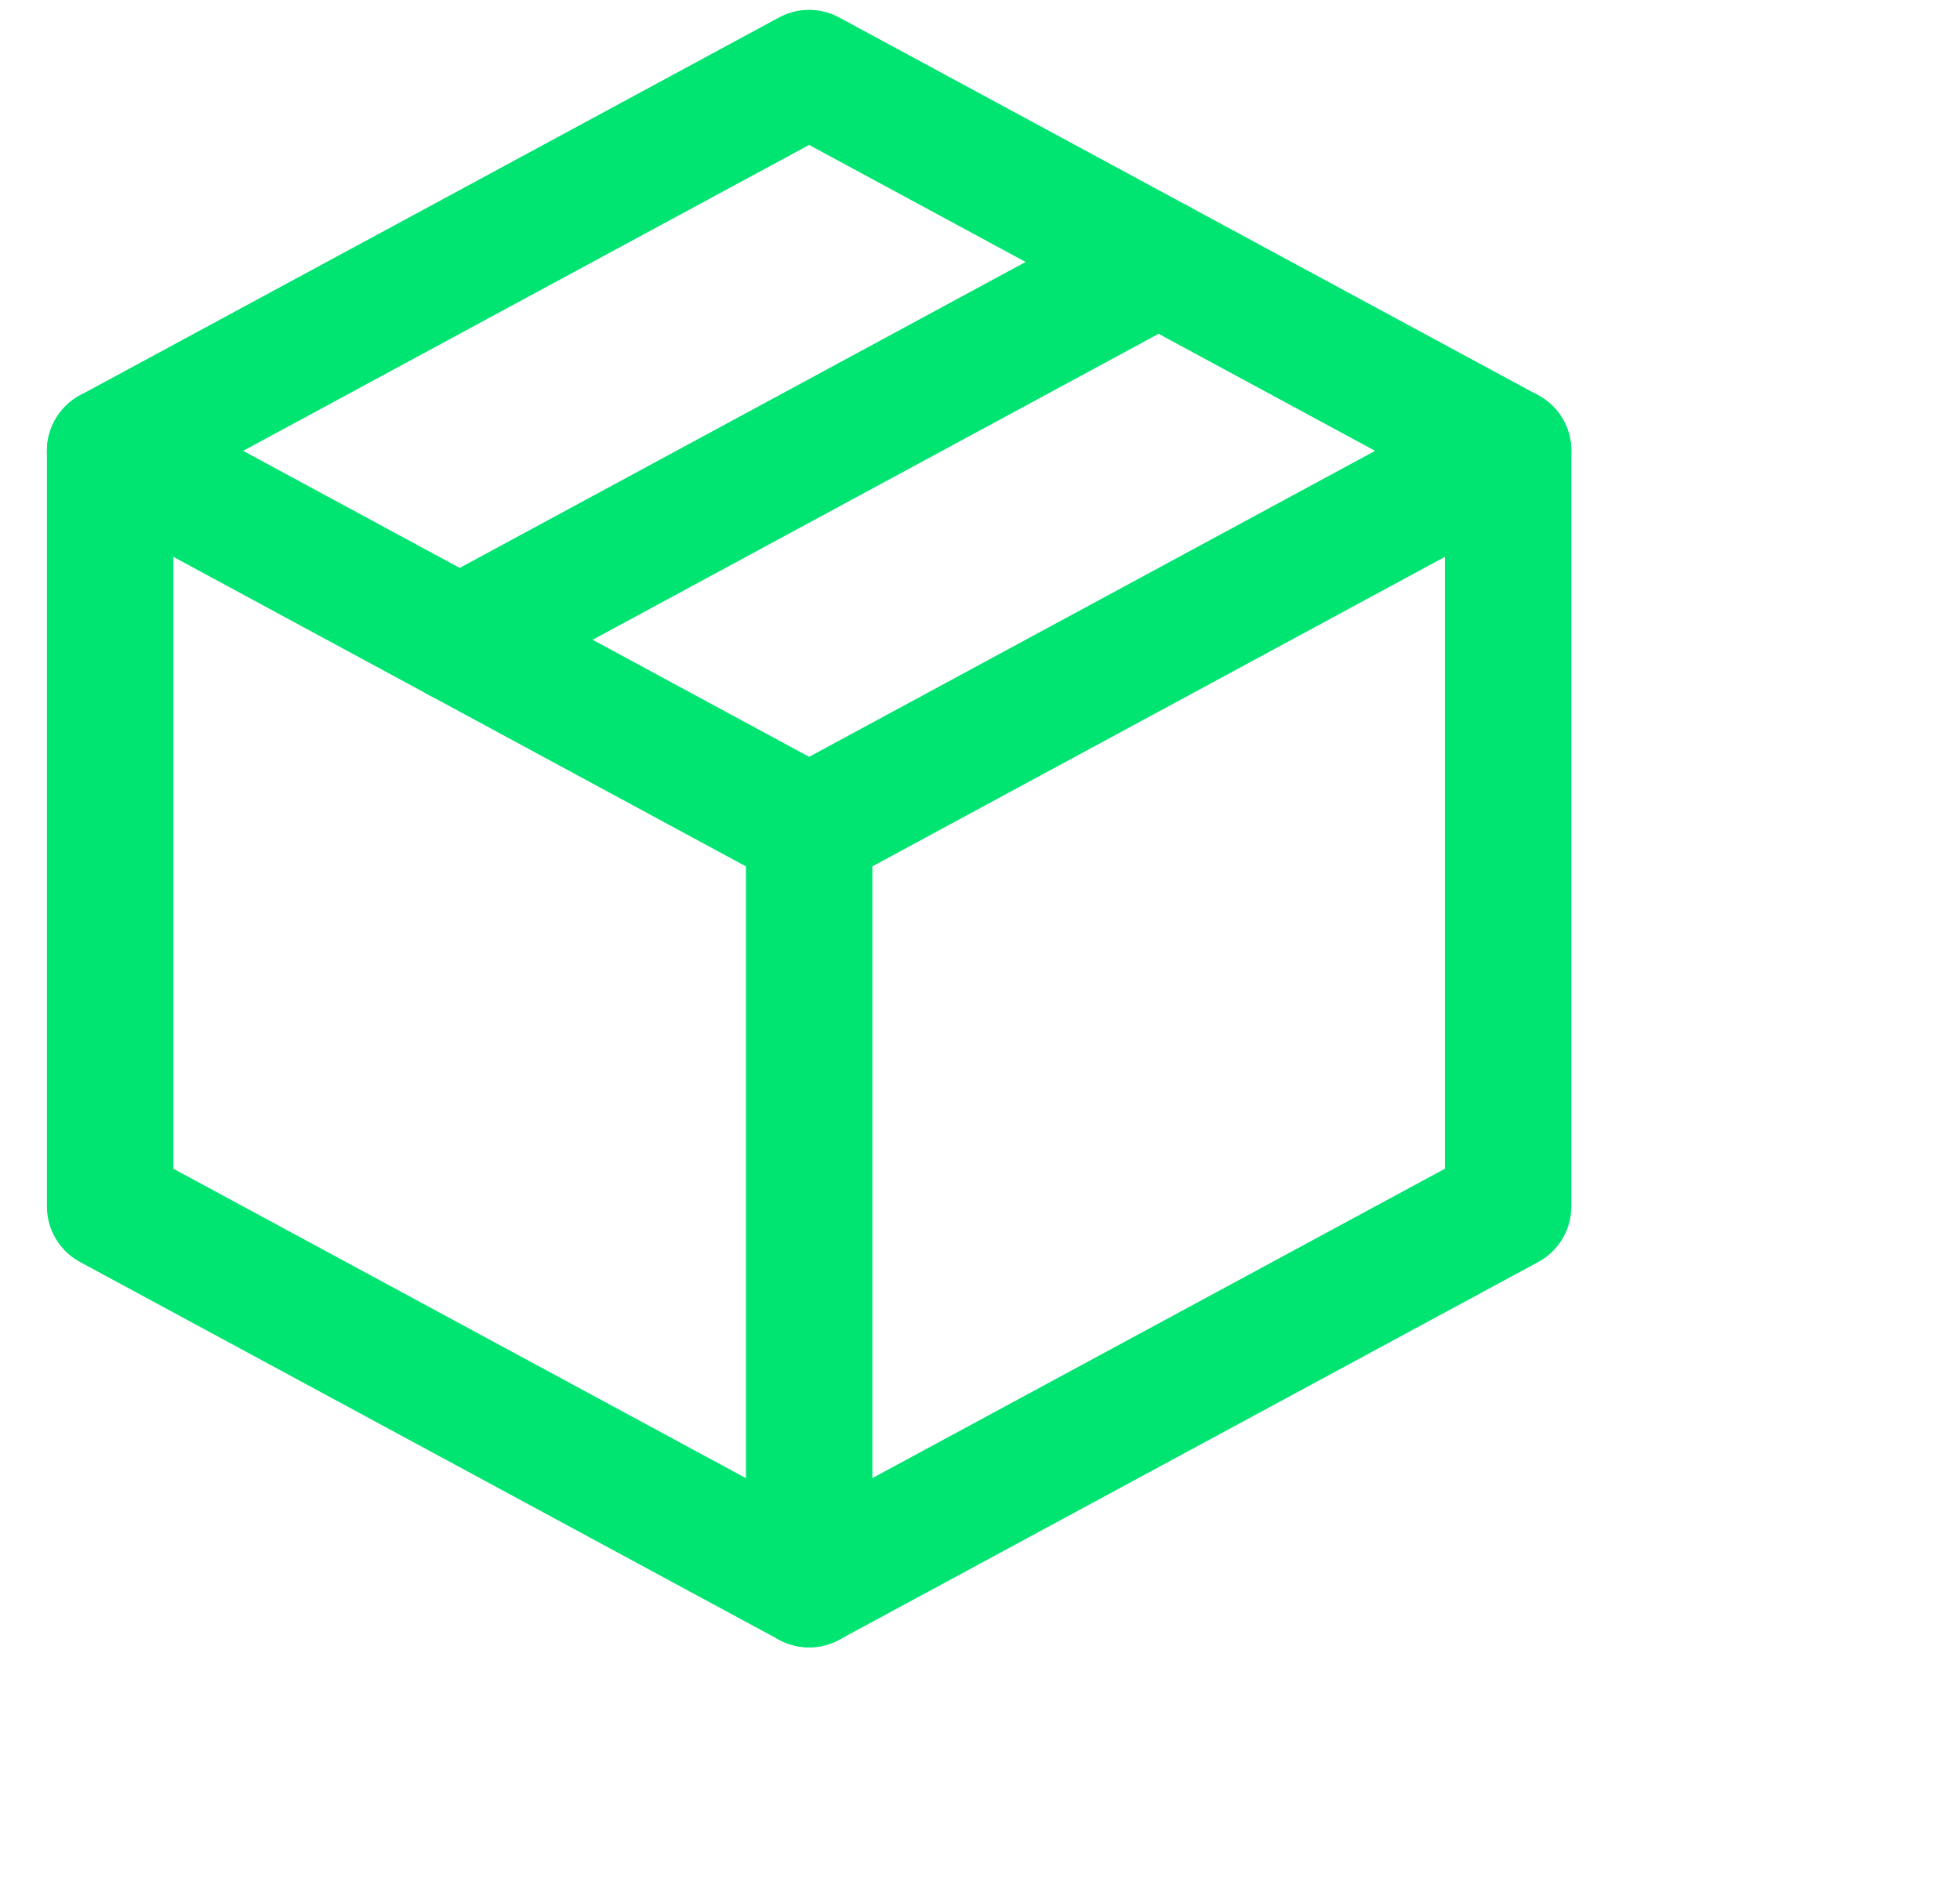 <svg width="31" height="30" viewBox="0 0 31 30" fill="none" xmlns="http://www.w3.org/2000/svg">
<g clip-path="url(#clip0_278_3300)">
<path fill-rule="evenodd" clip-rule="evenodd" d="M23.853 7.133L12.797 1.156L1.742 7.133V19.086L12.797 25.062L23.853 19.086V7.133Z" stroke="#00E472" stroke-width="2" stroke-linejoin="round"/>
<path d="M1.742 7.132L12.797 13.11" stroke="#00E472" stroke-width="2" stroke-linecap="round" stroke-linejoin="round"/>
<path d="M12.798 25.062V13.109" stroke="#00E472" stroke-width="2" stroke-linecap="round" stroke-linejoin="round"/>
<path d="M23.853 7.132L12.798 13.11" stroke="#00E472" stroke-width="2" stroke-linecap="round" stroke-linejoin="round"/>
<path d="M18.325 4.144L7.27 10.122" stroke="#00E472" stroke-width="2" stroke-linecap="round" stroke-linejoin="round"/>
</g>
<defs>
<clipPath id="clip0_278_3300">
<rect width="30" height="30" fill="white" transform="translate(0.5)"/>
</clipPath>
</defs>
</svg>
